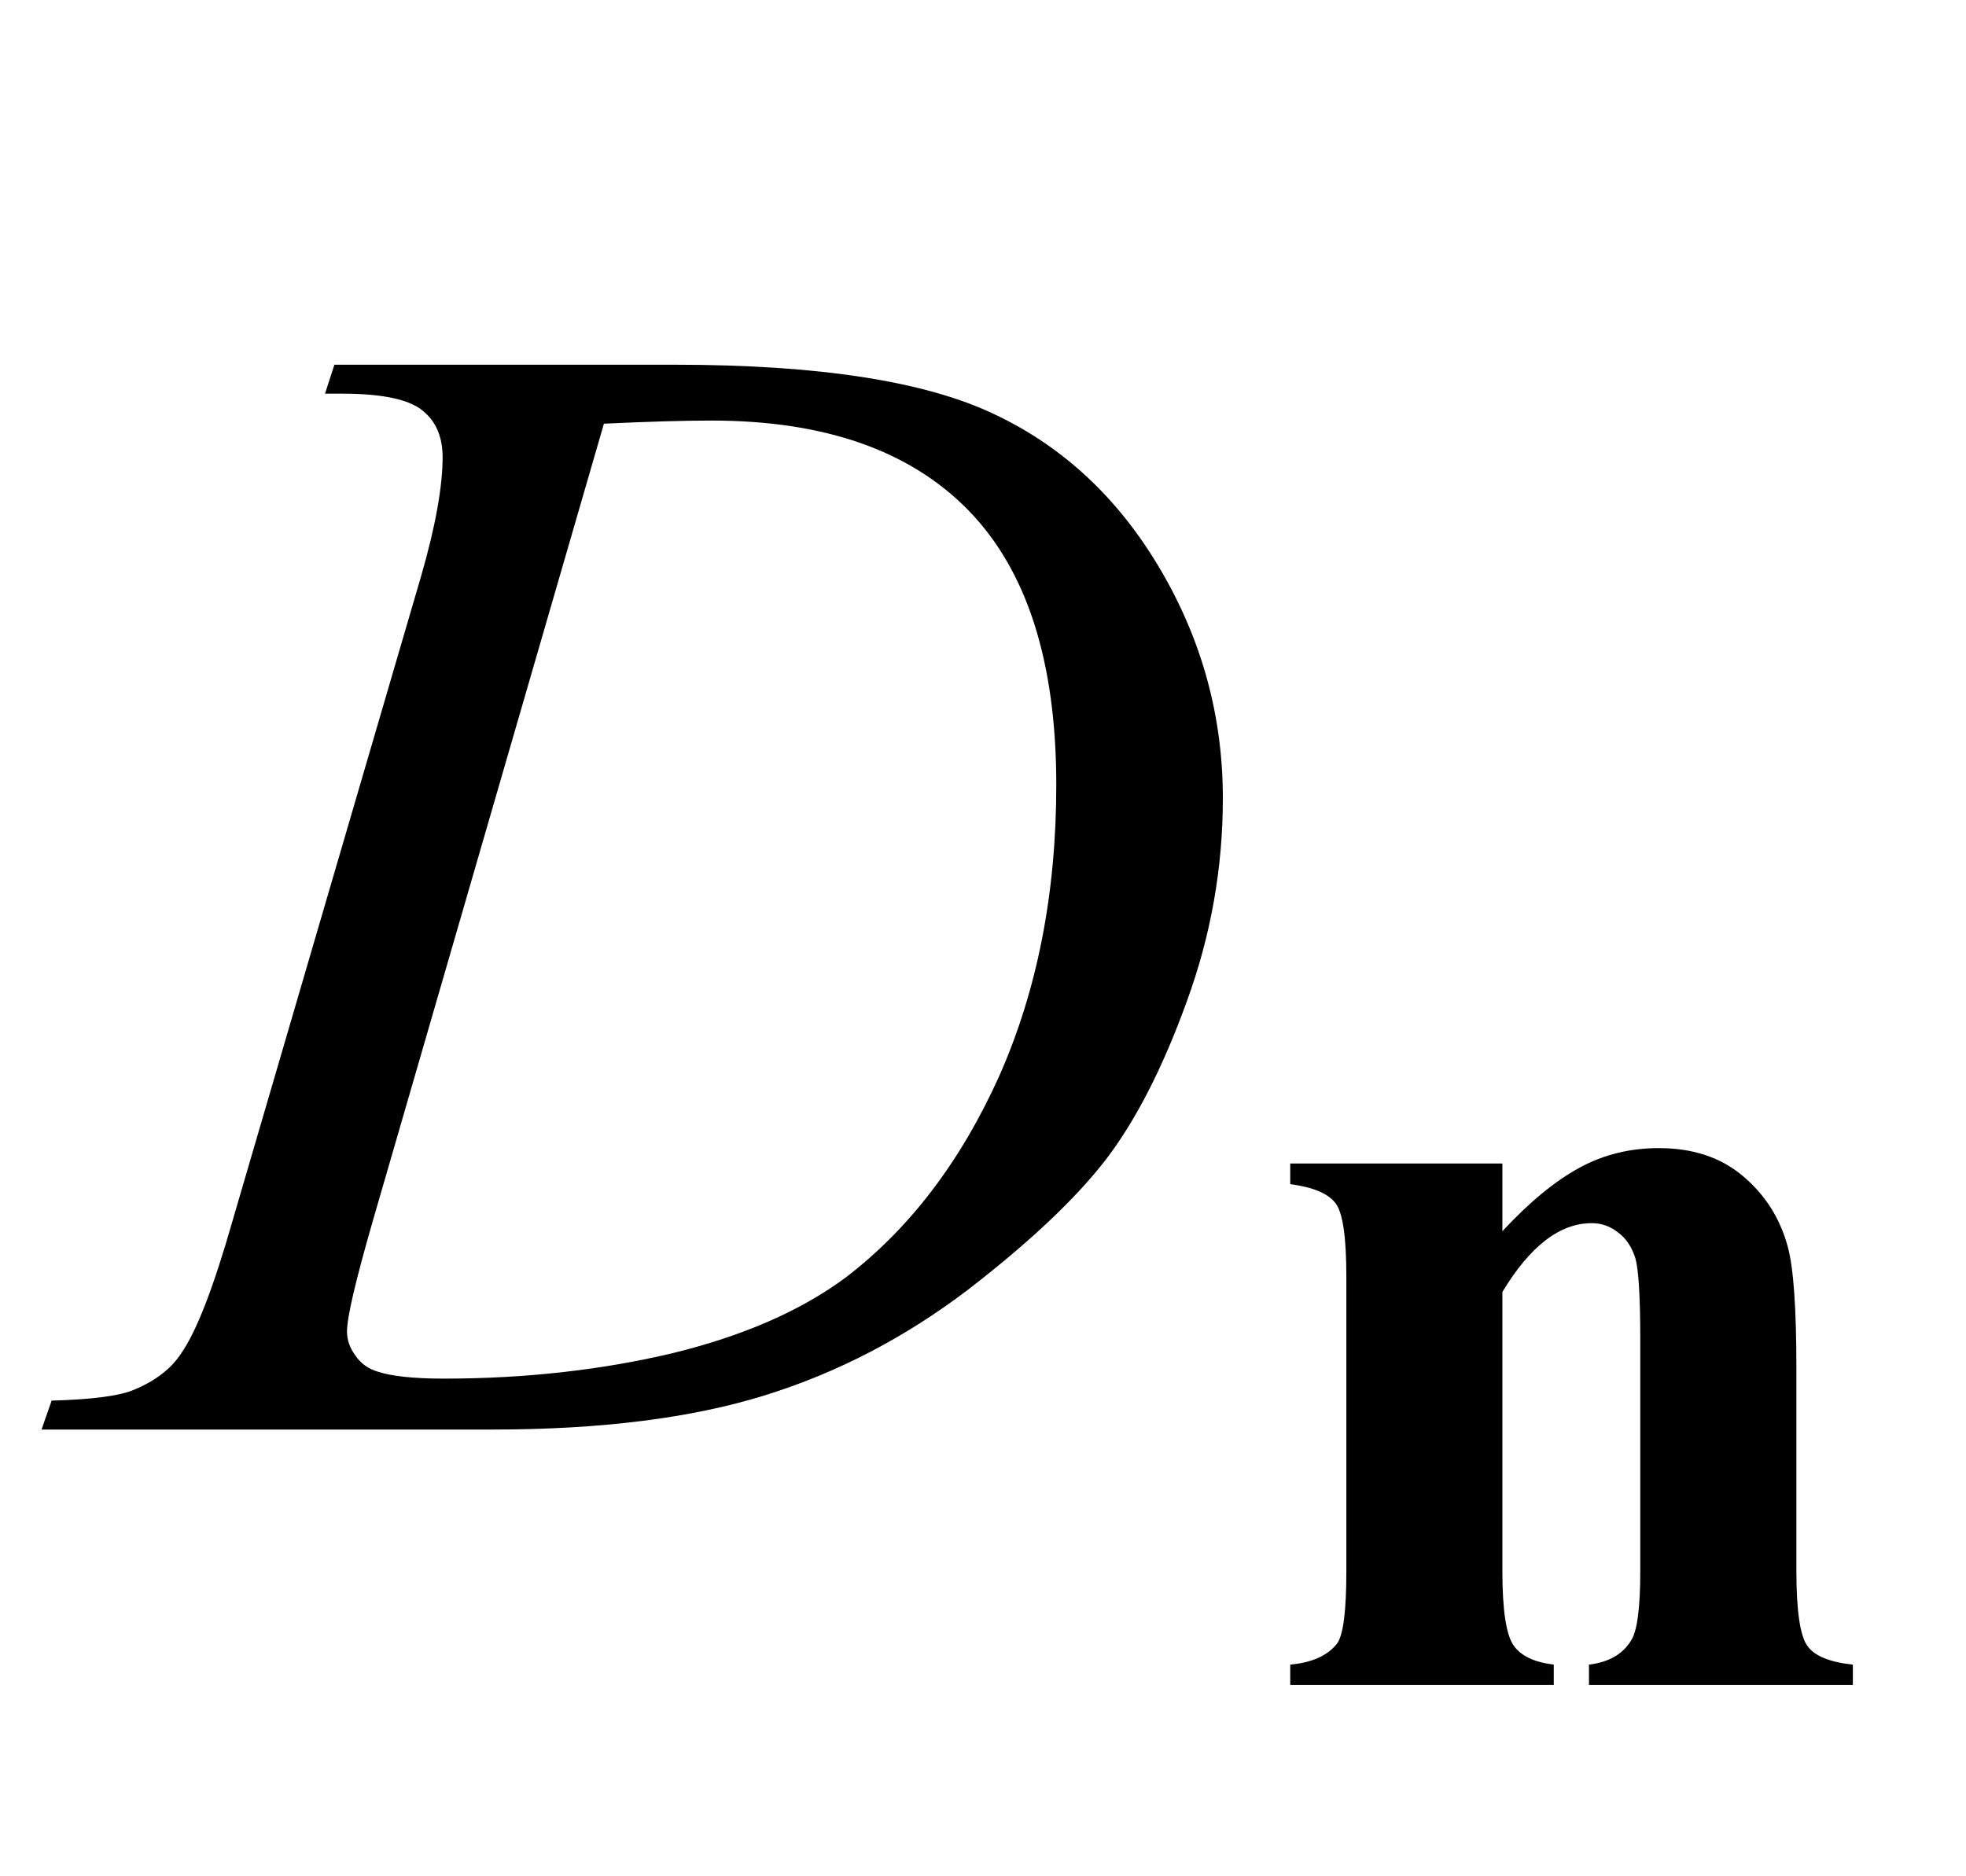 <?xml version="1.0" encoding="UTF-8"?>
<svg xmlns="http://www.w3.org/2000/svg" xmlns:xlink="http://www.w3.org/1999/xlink"  viewBox="0 0 22 21" version="1.1">
<defs>
<g>
<symbol overflow="visible" id="glyph0-0">
<path style="stroke:none;" d="M 2.496 0 L 2.496 -11.25 L 11.496 -11.25 L 11.496 0 Z M 2.777 -0.281 L 11.215 -0.281 L 11.215 -10.969 L 2.777 -10.969 Z M 2.777 -0.281 "/>
</symbol>
<symbol overflow="visible" id="glyph0-1">
<path style="stroke:none;" d="M 2.637 -11.594 L 2.742 -11.918 L 6.547 -11.918 C 8.16 -11.918 9.352 -11.734 10.129 -11.363 C 10.906 -10.996 11.523 -10.414 11.988 -9.621 C 12.453 -8.828 12.684 -7.977 12.684 -7.066 C 12.684 -6.289 12.551 -5.531 12.281 -4.793 C 12.016 -4.059 11.715 -3.469 11.379 -3.027 C 11.039 -2.586 10.523 -2.098 9.828 -1.562 C 9.129 -1.031 8.375 -0.637 7.559 -0.383 C 6.742 -0.129 5.727 0 4.508 0 L -0.535 0 L -0.422 -0.324 C 0.039 -0.336 0.352 -0.379 0.508 -0.449 C 0.742 -0.547 0.918 -0.684 1.027 -0.852 C 1.199 -1.098 1.391 -1.594 1.602 -2.336 L 3.711 -9.547 C 3.875 -10.113 3.953 -10.559 3.953 -10.883 C 3.953 -11.109 3.879 -11.285 3.727 -11.406 C 3.574 -11.531 3.273 -11.594 2.828 -11.594 Z M 5.758 -11.258 L 3.172 -2.336 C 2.98 -1.668 2.883 -1.258 2.883 -1.098 C 2.883 -1.004 2.914 -0.914 2.977 -0.828 C 3.039 -0.738 3.121 -0.68 3.227 -0.648 C 3.379 -0.598 3.625 -0.57 3.965 -0.57 C 4.883 -0.57 5.738 -0.668 6.527 -0.855 C 7.312 -1.047 7.961 -1.328 8.465 -1.703 C 9.18 -2.25 9.75 -3 10.18 -3.953 C 10.605 -4.91 10.82 -5.996 10.82 -7.215 C 10.82 -8.594 10.492 -9.617 9.836 -10.289 C 9.18 -10.961 8.219 -11.293 6.961 -11.293 C 6.648 -11.293 6.25 -11.281 5.758 -11.258 Z M 5.758 -11.258 "/>
</symbol>
<symbol overflow="visible" id="glyph1-0">
<path style="stroke:none;" d="M 1.773 0 L 1.773 -7.988 L 8.164 -7.988 L 8.164 0 Z M 1.973 -0.199 L 7.961 -0.199 L 7.961 -7.789 L 1.973 -7.789 Z M 1.973 -0.199 "/>
</symbol>
<symbol overflow="visible" id="glyph1-1">
<path style="stroke:none;" d="M 2.812 -5.836 L 2.812 -5.078 C 3.113 -5.402 3.402 -5.641 3.676 -5.789 C 3.949 -5.938 4.246 -6.008 4.562 -6.008 C 4.941 -6.008 5.254 -5.906 5.504 -5.695 C 5.754 -5.484 5.918 -5.223 6.004 -4.91 C 6.07 -4.672 6.102 -4.219 6.102 -3.543 L 6.102 -1.273 C 6.102 -0.824 6.145 -0.543 6.227 -0.434 C 6.305 -0.324 6.477 -0.254 6.734 -0.227 L 6.734 0 L 3.781 0 L 3.781 -0.227 C 4.004 -0.254 4.16 -0.344 4.254 -0.5 C 4.32 -0.602 4.355 -0.859 4.355 -1.273 L 4.355 -3.867 C 4.355 -4.348 4.336 -4.648 4.301 -4.773 C 4.262 -4.898 4.199 -4.996 4.109 -5.062 C 4.02 -5.133 3.922 -5.168 3.812 -5.168 C 3.453 -5.168 3.121 -4.91 2.812 -4.398 L 2.812 -1.273 C 2.812 -0.836 2.855 -0.559 2.938 -0.441 C 3.02 -0.324 3.168 -0.254 3.387 -0.227 L 3.387 0 L 0.438 0 L 0.438 -0.227 C 0.684 -0.25 0.855 -0.328 0.961 -0.461 C 1.031 -0.555 1.066 -0.824 1.066 -1.273 L 1.066 -4.566 C 1.066 -5.008 1.027 -5.285 0.945 -5.391 C 0.863 -5.5 0.695 -5.57 0.438 -5.605 L 0.438 -5.836 Z M 2.812 -5.836 "/>
</symbol>
</g>
</defs>
<g id="surface748758">
<g style="fill:rgb(0%,0%,0%);fill-opacity:1;">
  <use xlink:href="#glyph0-1" x="1" y="16"/>
</g>
<g style="fill:rgb(0%,0%,0%);fill-opacity:1;">
  <use xlink:href="#glyph1-1" x="14" y="18.858"/>
</g>
</g>
</svg>